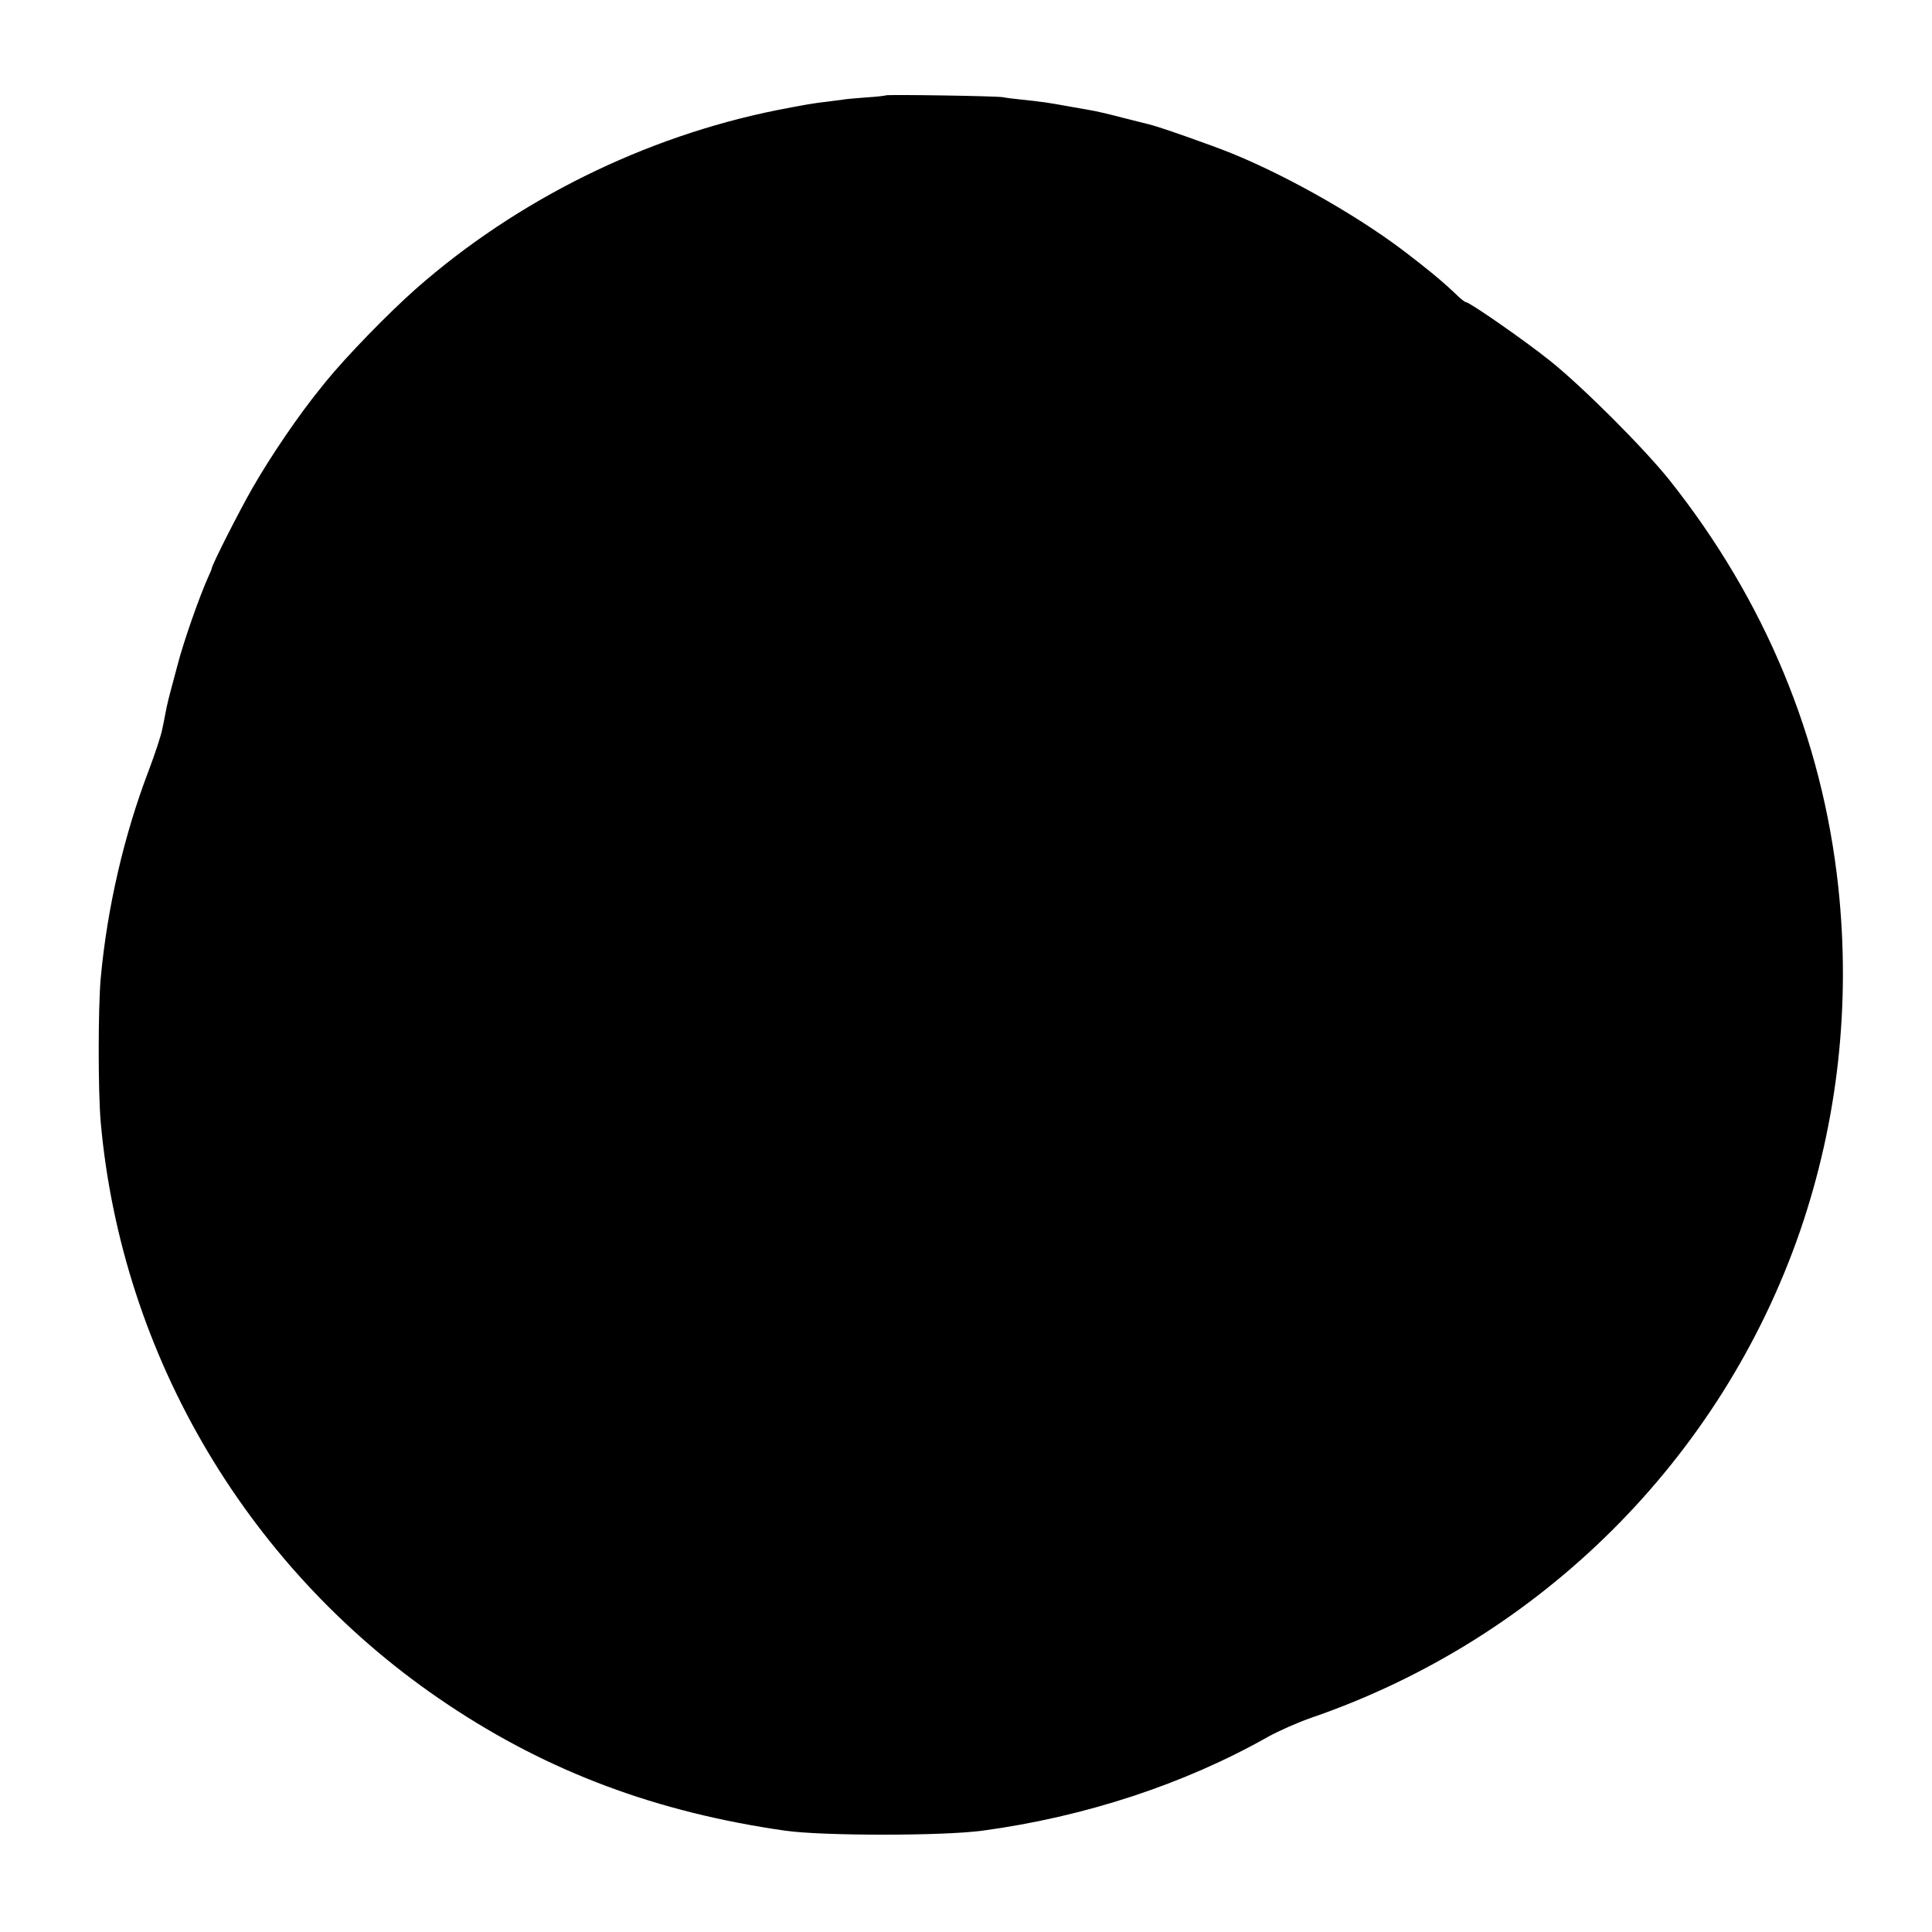 <svg version="1" xmlns="http://www.w3.org/2000/svg" width="1253.333" height="1253.333" viewBox="0 0 940 940"><path d="M430.9 46.4c-.2.2-4.5.7-9.5 1-4.9.4-10.1.8-11.5 1.1-1.3.2-4.4.6-6.9.9-7.2.8-11.7 1.6-25 4.2-64.3 12.9-126.5 43.7-175.5 86.8-13.4 11.8-33.9 32.9-44 45.3-.5.7-1.5 1.8-2 2.5-10.9 13.3-24.7 33.6-33.7 49.3-6.7 11.7-19.8 37.6-19.8 39.1 0 .3-.7 2-1.5 3.7-4.3 9.4-12.3 32.2-15.1 43.2-.1.5-1.2 4.6-2.4 9-2.1 7.8-2.5 9.4-3.5 14.5-.2 1.4-1 5-1.6 8-.6 3-3.5 11.8-6.4 19.5C60.3 406.3 52.1 442 49 476c-1.3 14.8-1.3 55.1 0 70 10.3 114.5 72.6 219.2 169 283.4 49.1 32.8 101.7 52.4 164 61.3 18.3 2.6 76.8 2.6 96 0 49.7-6.7 98.2-22.6 139-45.7 5.1-2.8 14.5-7 20.9-9.2 111.7-38.4 199.6-126 237.9-236.8 18.4-53.6 24.7-110.4 18.6-167.5-7.8-72.4-35.7-139.5-82.2-198-12.5-15.6-42.3-45.4-58.2-58.1-12.4-9.9-39-28.4-40.8-28.4-.5 0-2.9-1.9-5.3-4.3-3.7-3.6-10.6-9.5-14.4-12.4-.5-.5-3.9-3.1-7.5-5.9-22.7-17.8-58.1-38.1-86.5-49.7-9.6-3.9-36.2-13.3-40.5-14.2-.8-.2-6.7-1.7-13.1-3.3-6.4-1.7-13.4-3.3-15.5-3.6-2.2-.4-7.5-1.3-11.9-2.1-8.2-1.5-11.5-2-22-3.1-3.3-.3-7.1-.8-8.5-1.1-2.9-.6-56.6-1.4-57.1-.9z"/></svg>